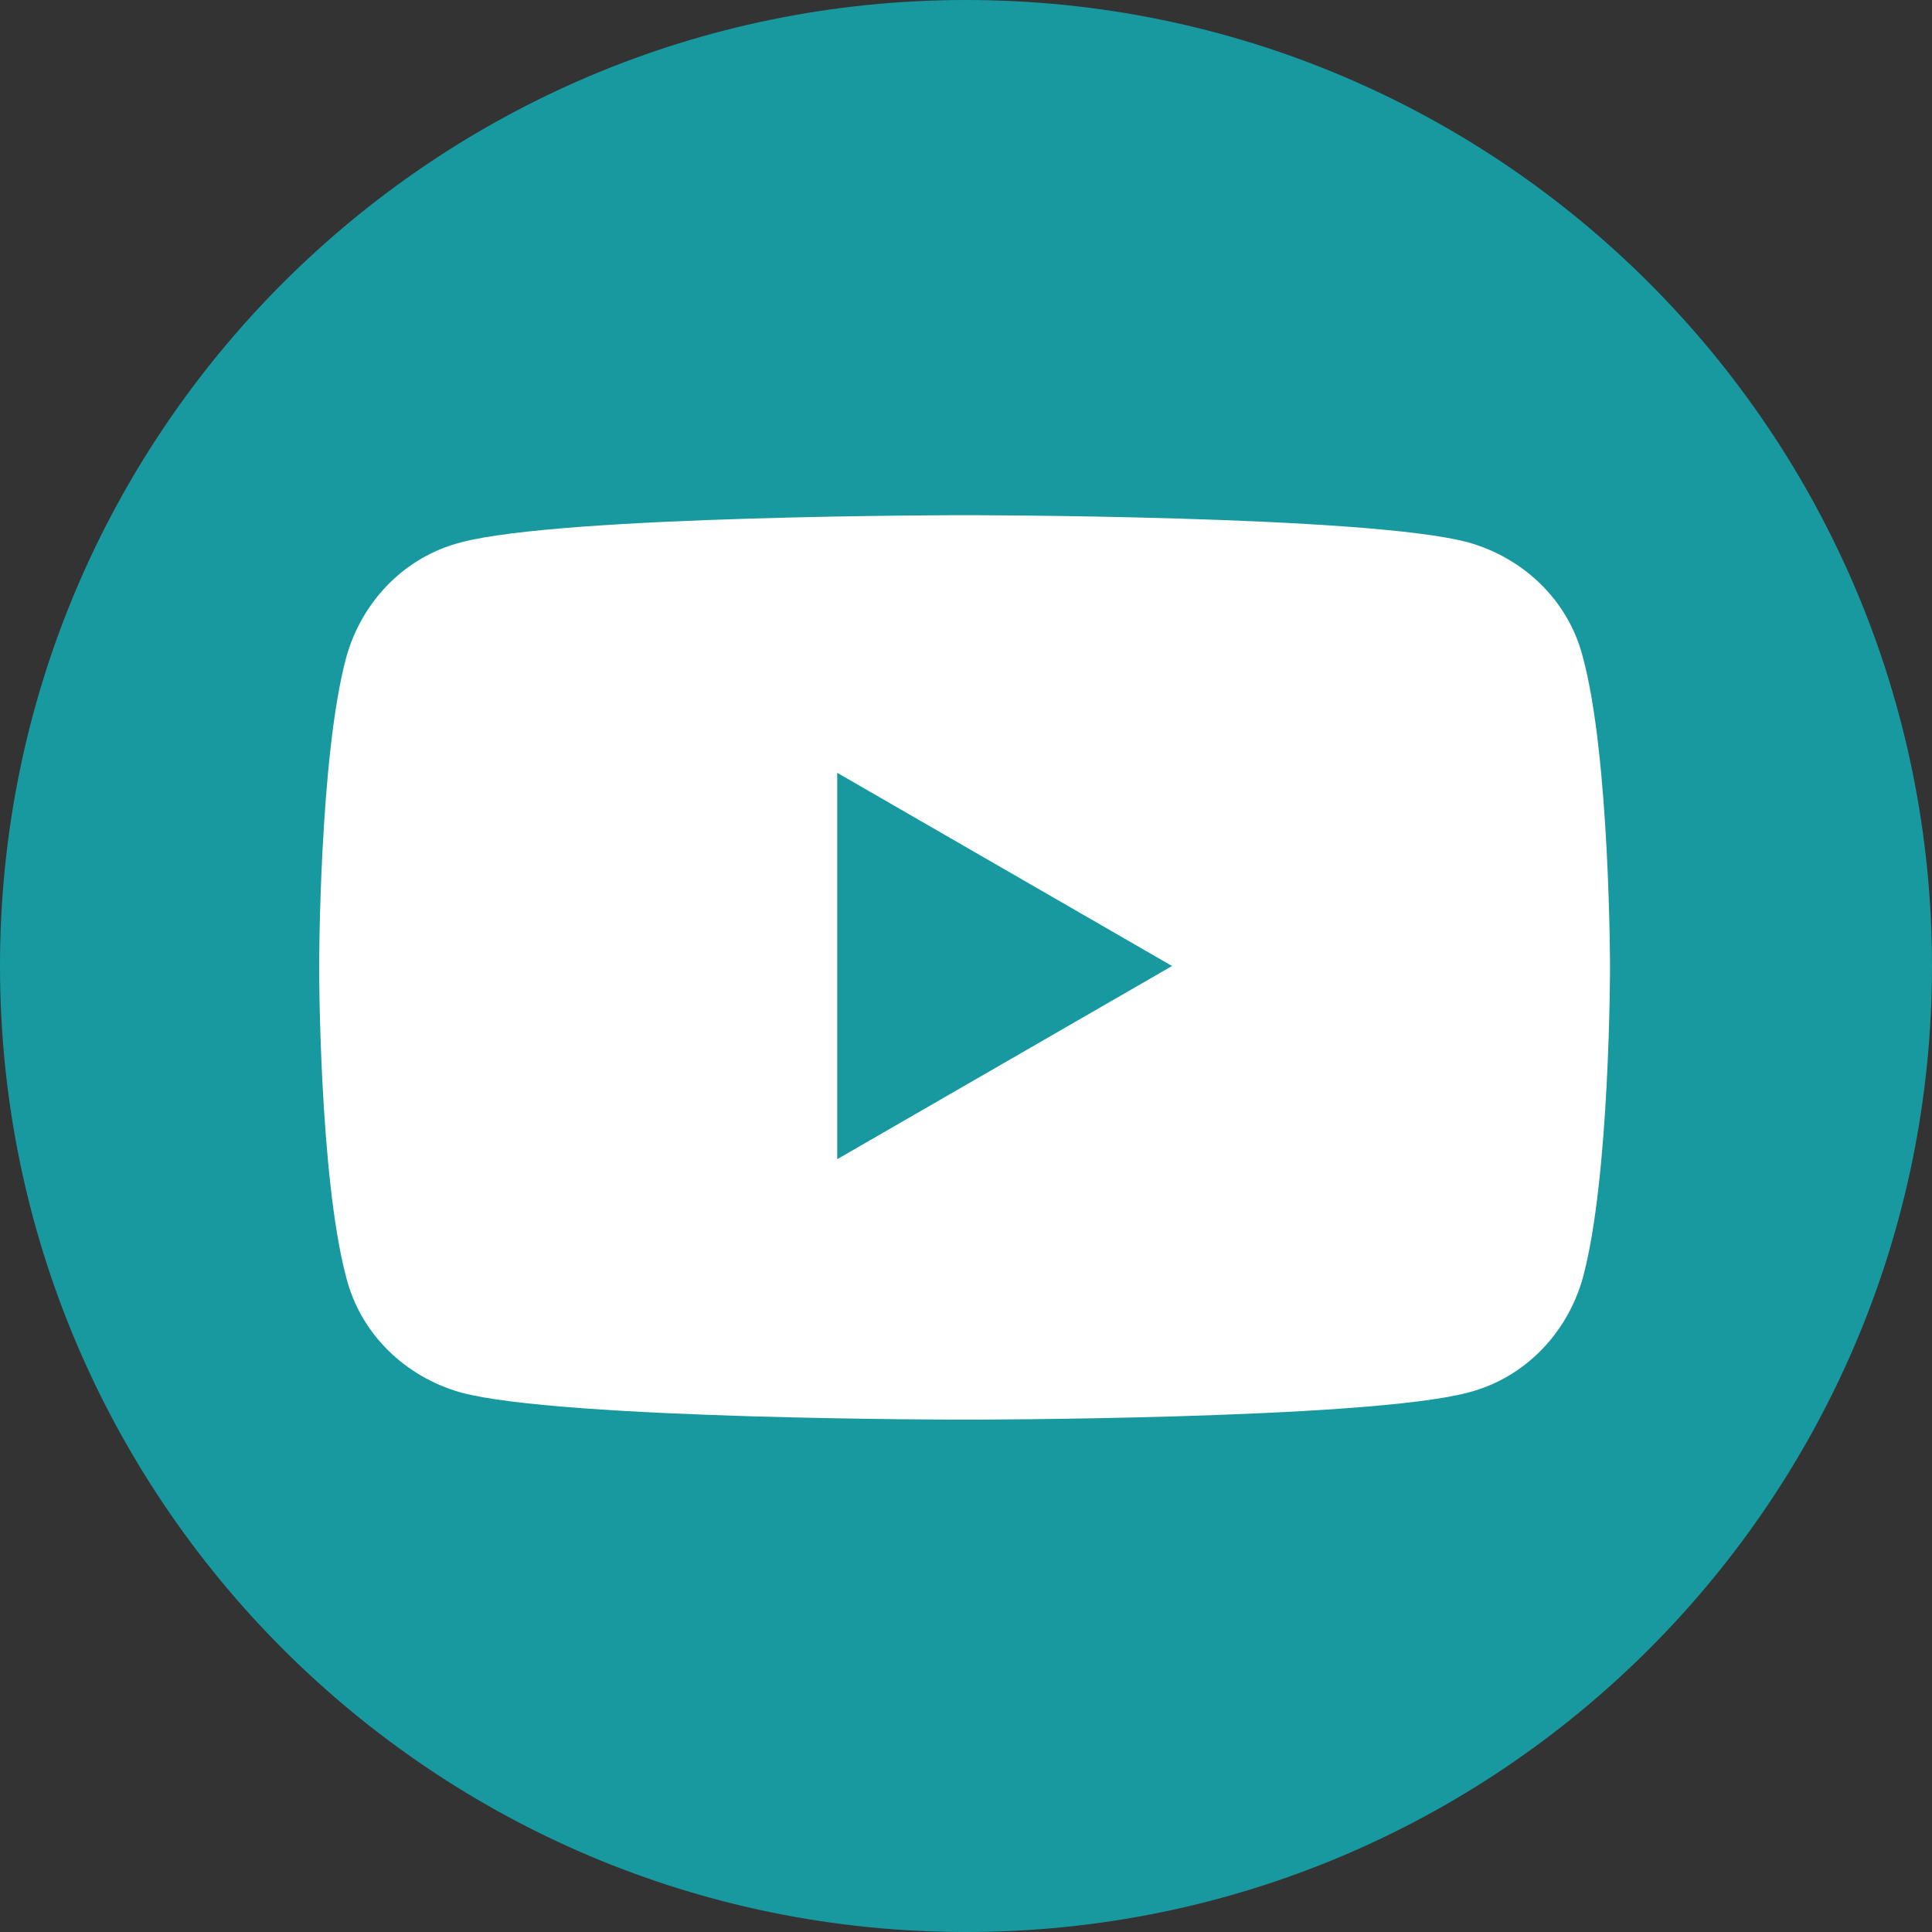 <svg width="32" height="32" viewBox="0 0 32 32" fill="none" xmlns="http://www.w3.org/2000/svg">
<rect x="0" y="0" width="32" height="32" fill="#333333" stroke="none"/>
<path d="M16 32C24.837 32 32 24.837 32 16C32 7.163 24.837 0 16 0C7.163 0 0 7.163 0 16C0 24.837 7.163 32 16 32Z" fill="#1899A0"/>
<path d="M26.216 10.88C25.98 9.955 25.245 9.244 24.32 8.984C22.661 8.533 15.976 8.533 15.976 8.533C15.976 8.533 9.316 8.533 7.633 8.984C6.708 9.221 5.997 9.955 5.737 10.88C5.286 12.539 5.286 16.024 5.286 16.024C5.286 16.024 5.286 19.484 5.737 21.167C5.974 22.092 6.708 22.803 7.633 23.064C9.292 23.514 15.976 23.514 15.976 23.514C15.976 23.514 22.637 23.514 24.32 23.064C25.245 22.826 25.956 22.092 26.216 21.167C26.667 19.508 26.667 16.024 26.667 16.024C26.667 16.024 26.667 12.539 26.216 10.88ZM13.867 19.2V12.8L19.413 16L13.867 19.2Z" fill="white"/>
</svg>
